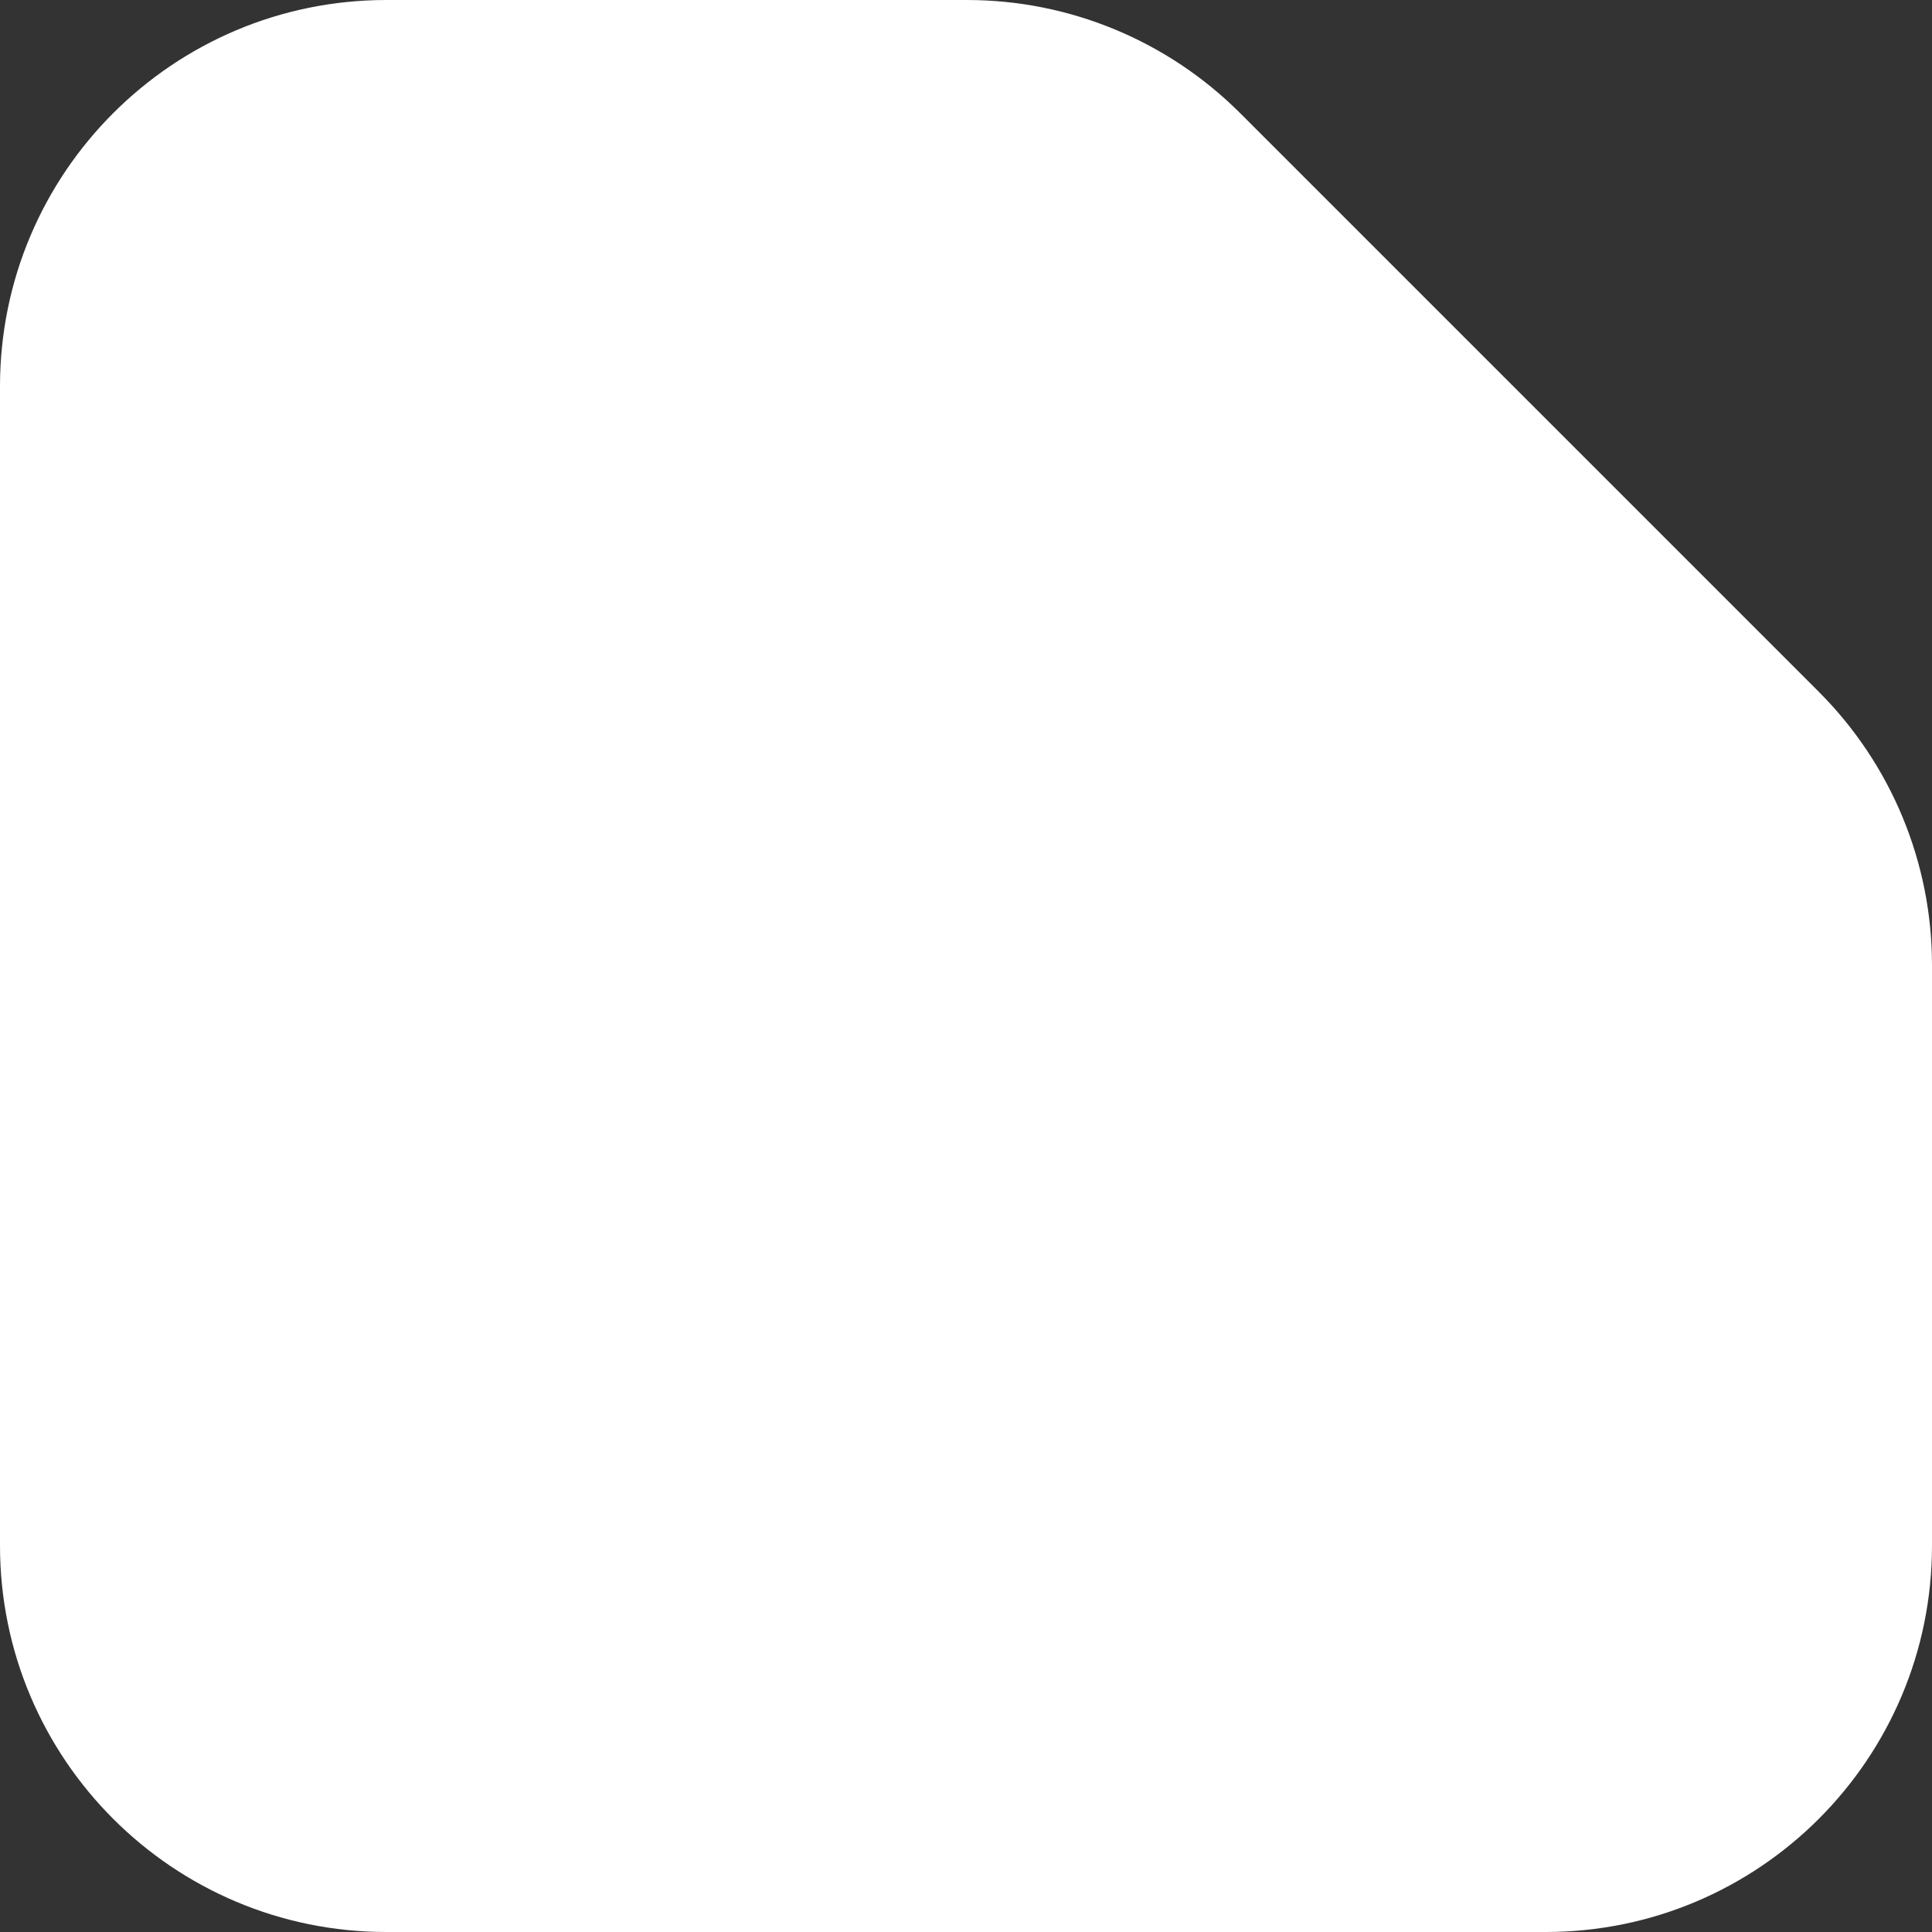 <svg viewBox="0 0 24 24" fill="white" xmlns="http://www.w3.org/2000/svg">
      <rect x="0" y="0" width="24" height="24" fill="#333333" stroke="none"/>
      <path d="M0 4.8C0 2.149 2.149 0 4.8 0H12.012C13.285 0 14.506 0.506 15.406 1.406L22.594 8.594C23.494 9.494 24 10.715 24 11.988V19.2C24 21.851 21.851 24 19.2 24H4.8C2.149 24 0 21.851 0 19.2V4.8Z"></path>
    </svg>